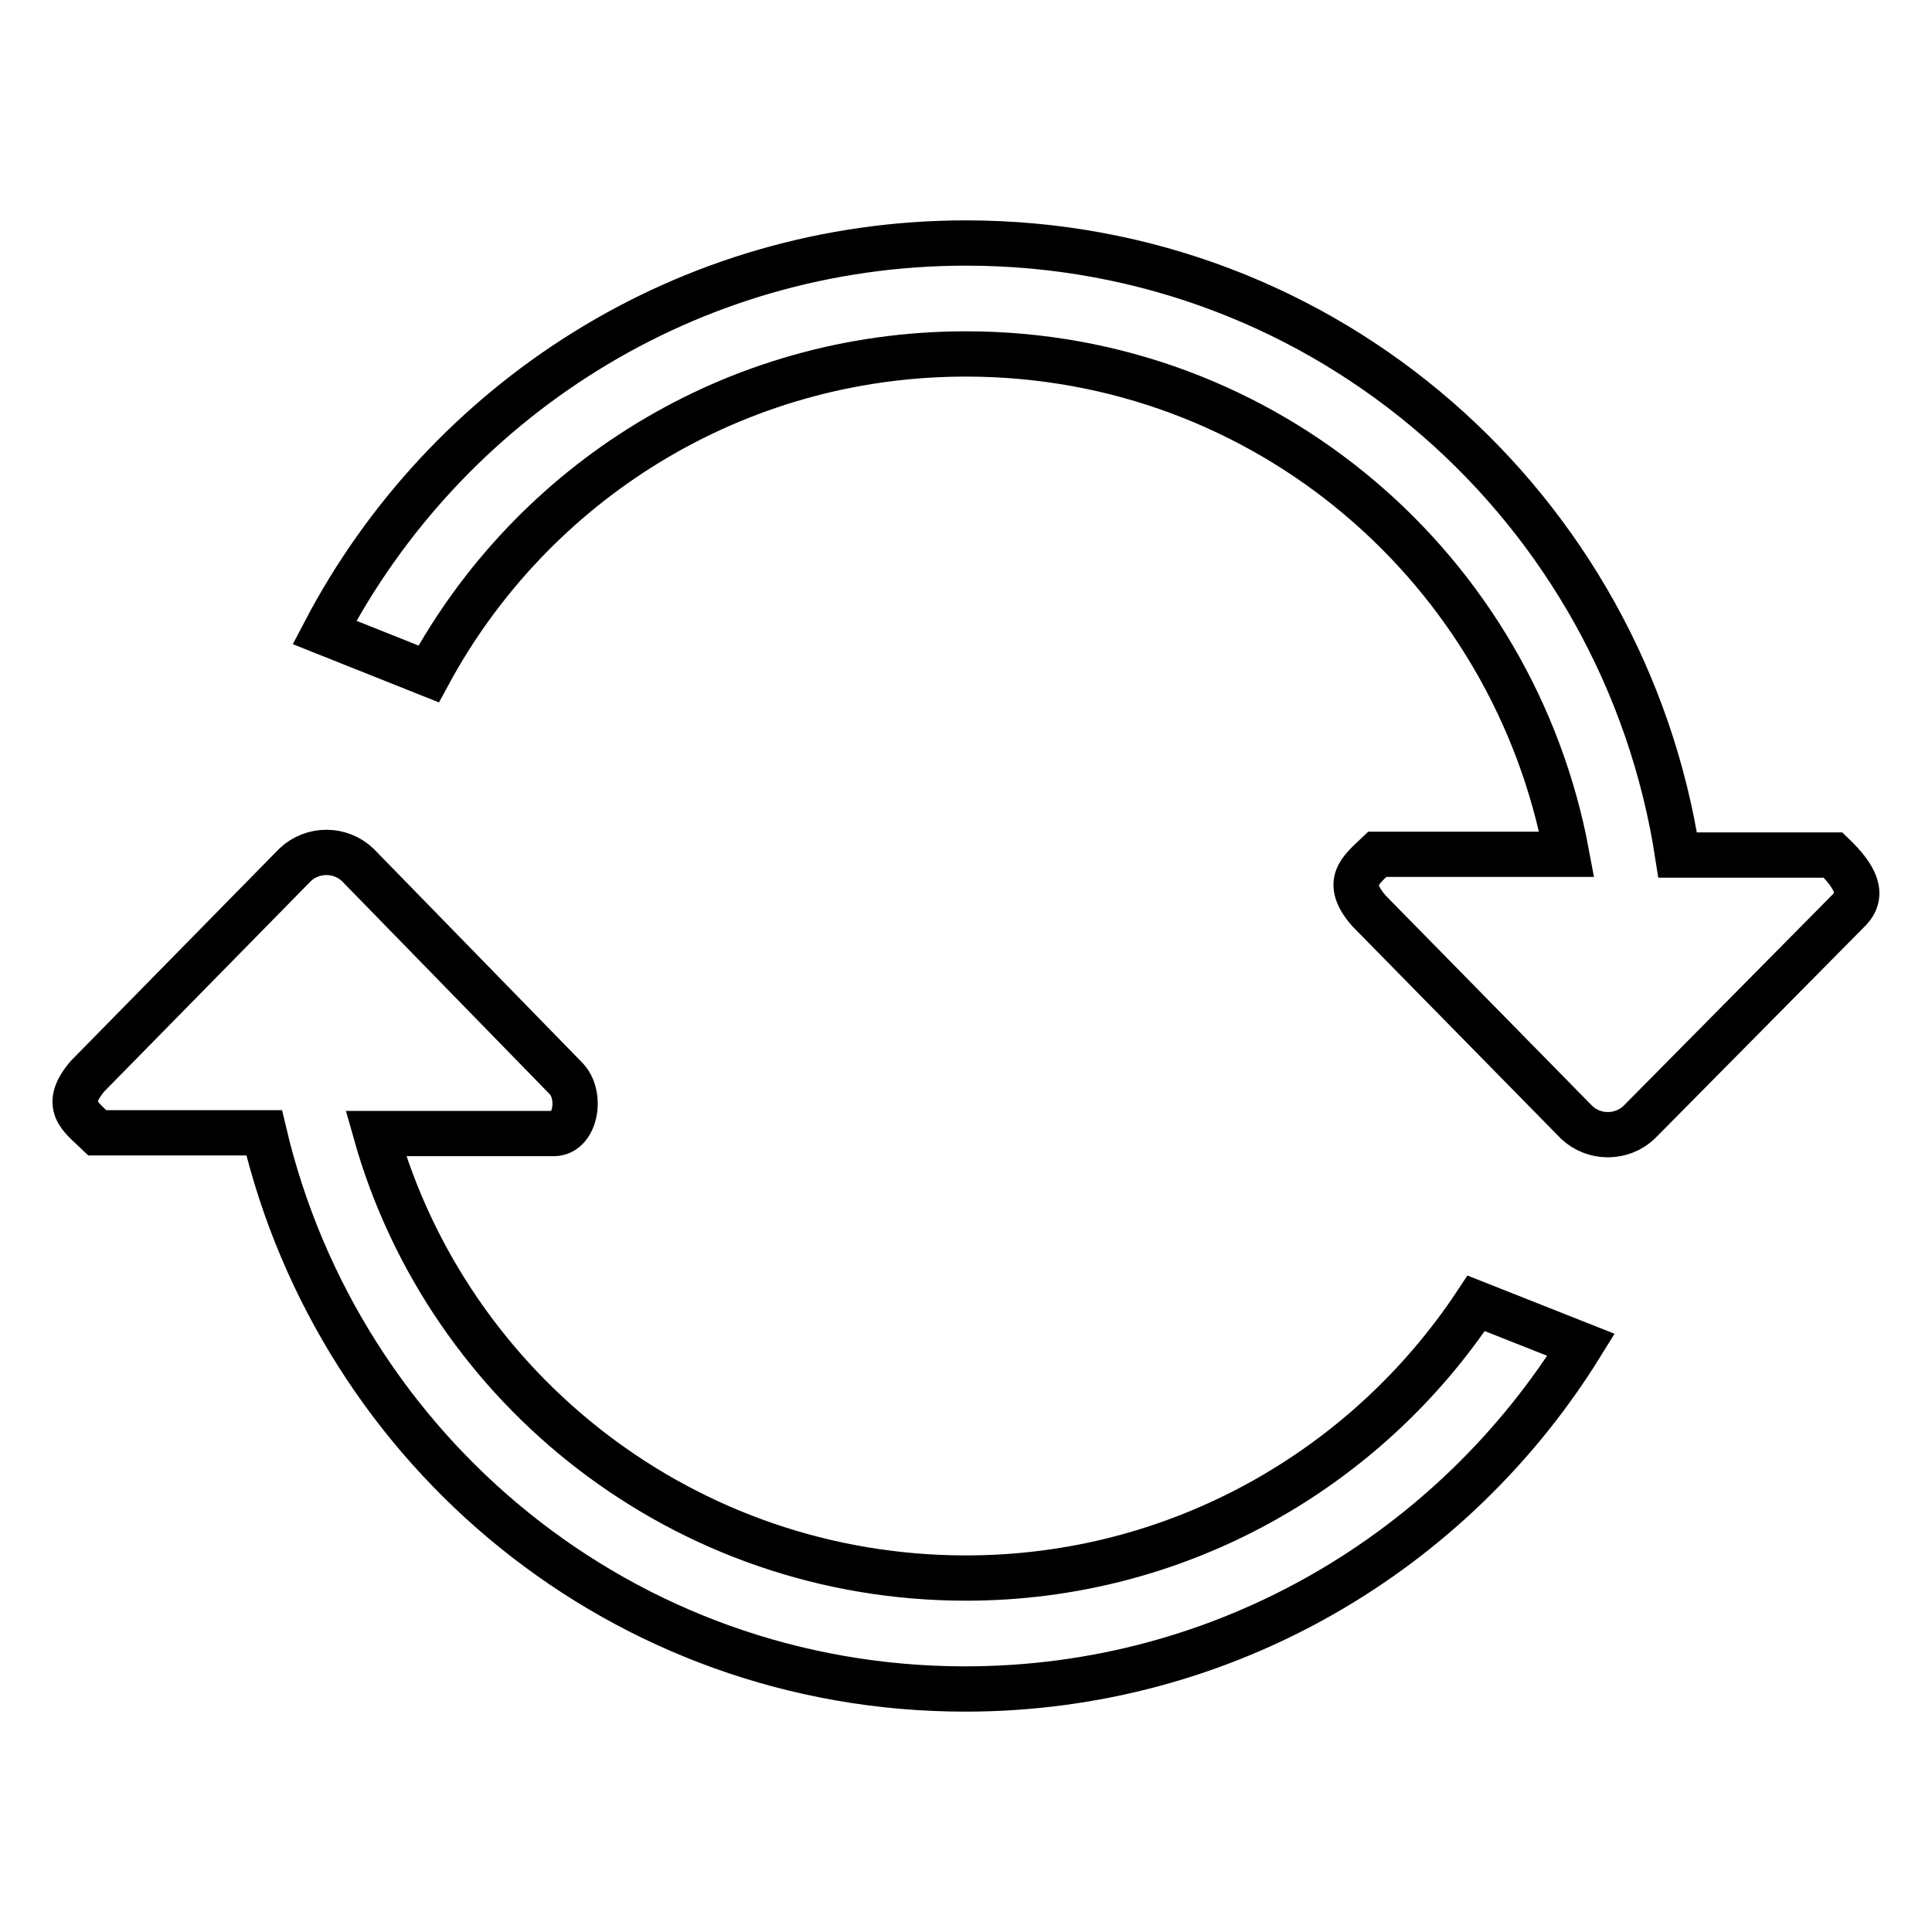 <?xml version="1.0" encoding="utf-8"?>
<!-- Svg Vector Icons : http://www.onlinewebfonts.com/icon -->
<!DOCTYPE svg PUBLIC "-//W3C//DTD SVG 1.1//EN" "http://www.w3.org/Graphics/SVG/1.1/DTD/svg11.dtd">
<svg version="1.1" xmlns="http://www.w3.org/2000/svg" xmlns:xlink="http://www.w3.org/1999/xlink" x="0px" y="0px" viewBox="0 0 256 256" enable-background="new 0 0 256 256" xml:space="preserve">
<g><g><path stroke-width="6" fill-opacity="0" stroke="#000000"  d="M242.9,113.3h-20.6c-7.1-46-46.4-81.1-94.3-81.1c-37,0-69,21-85,51.6l13.8,5.5C70.5,64,97.2,46.9,128,46.9c39.8,0,72.6,28.6,79.6,66.3h-25.1c-2.3,2.2-4.4,3.7-1.1,7.5l27.5,28c2.3,2.2,6,2.2,8.3,0l27.7-28C247.1,118.6,245.9,116.2,242.9,113.3z M128,209.1c-37.2,0-68.6-24.9-78.2-58.9h23.6c2.9,0,3.8-5.2,1.5-7.4l-27.5-28.2c-2.3-2.2-6-2.2-8.3,0l-27.5,28c-3.3,3.9-1,5.3,1.3,7.5H35c10,42.3,47.6,73.7,92.9,73.7c34.5,0,64.7-18.3,81.6-45.6l-13.9-5.5C181.1,194.6,156.2,209.1,128,209.1z"/></g></g>
</svg>